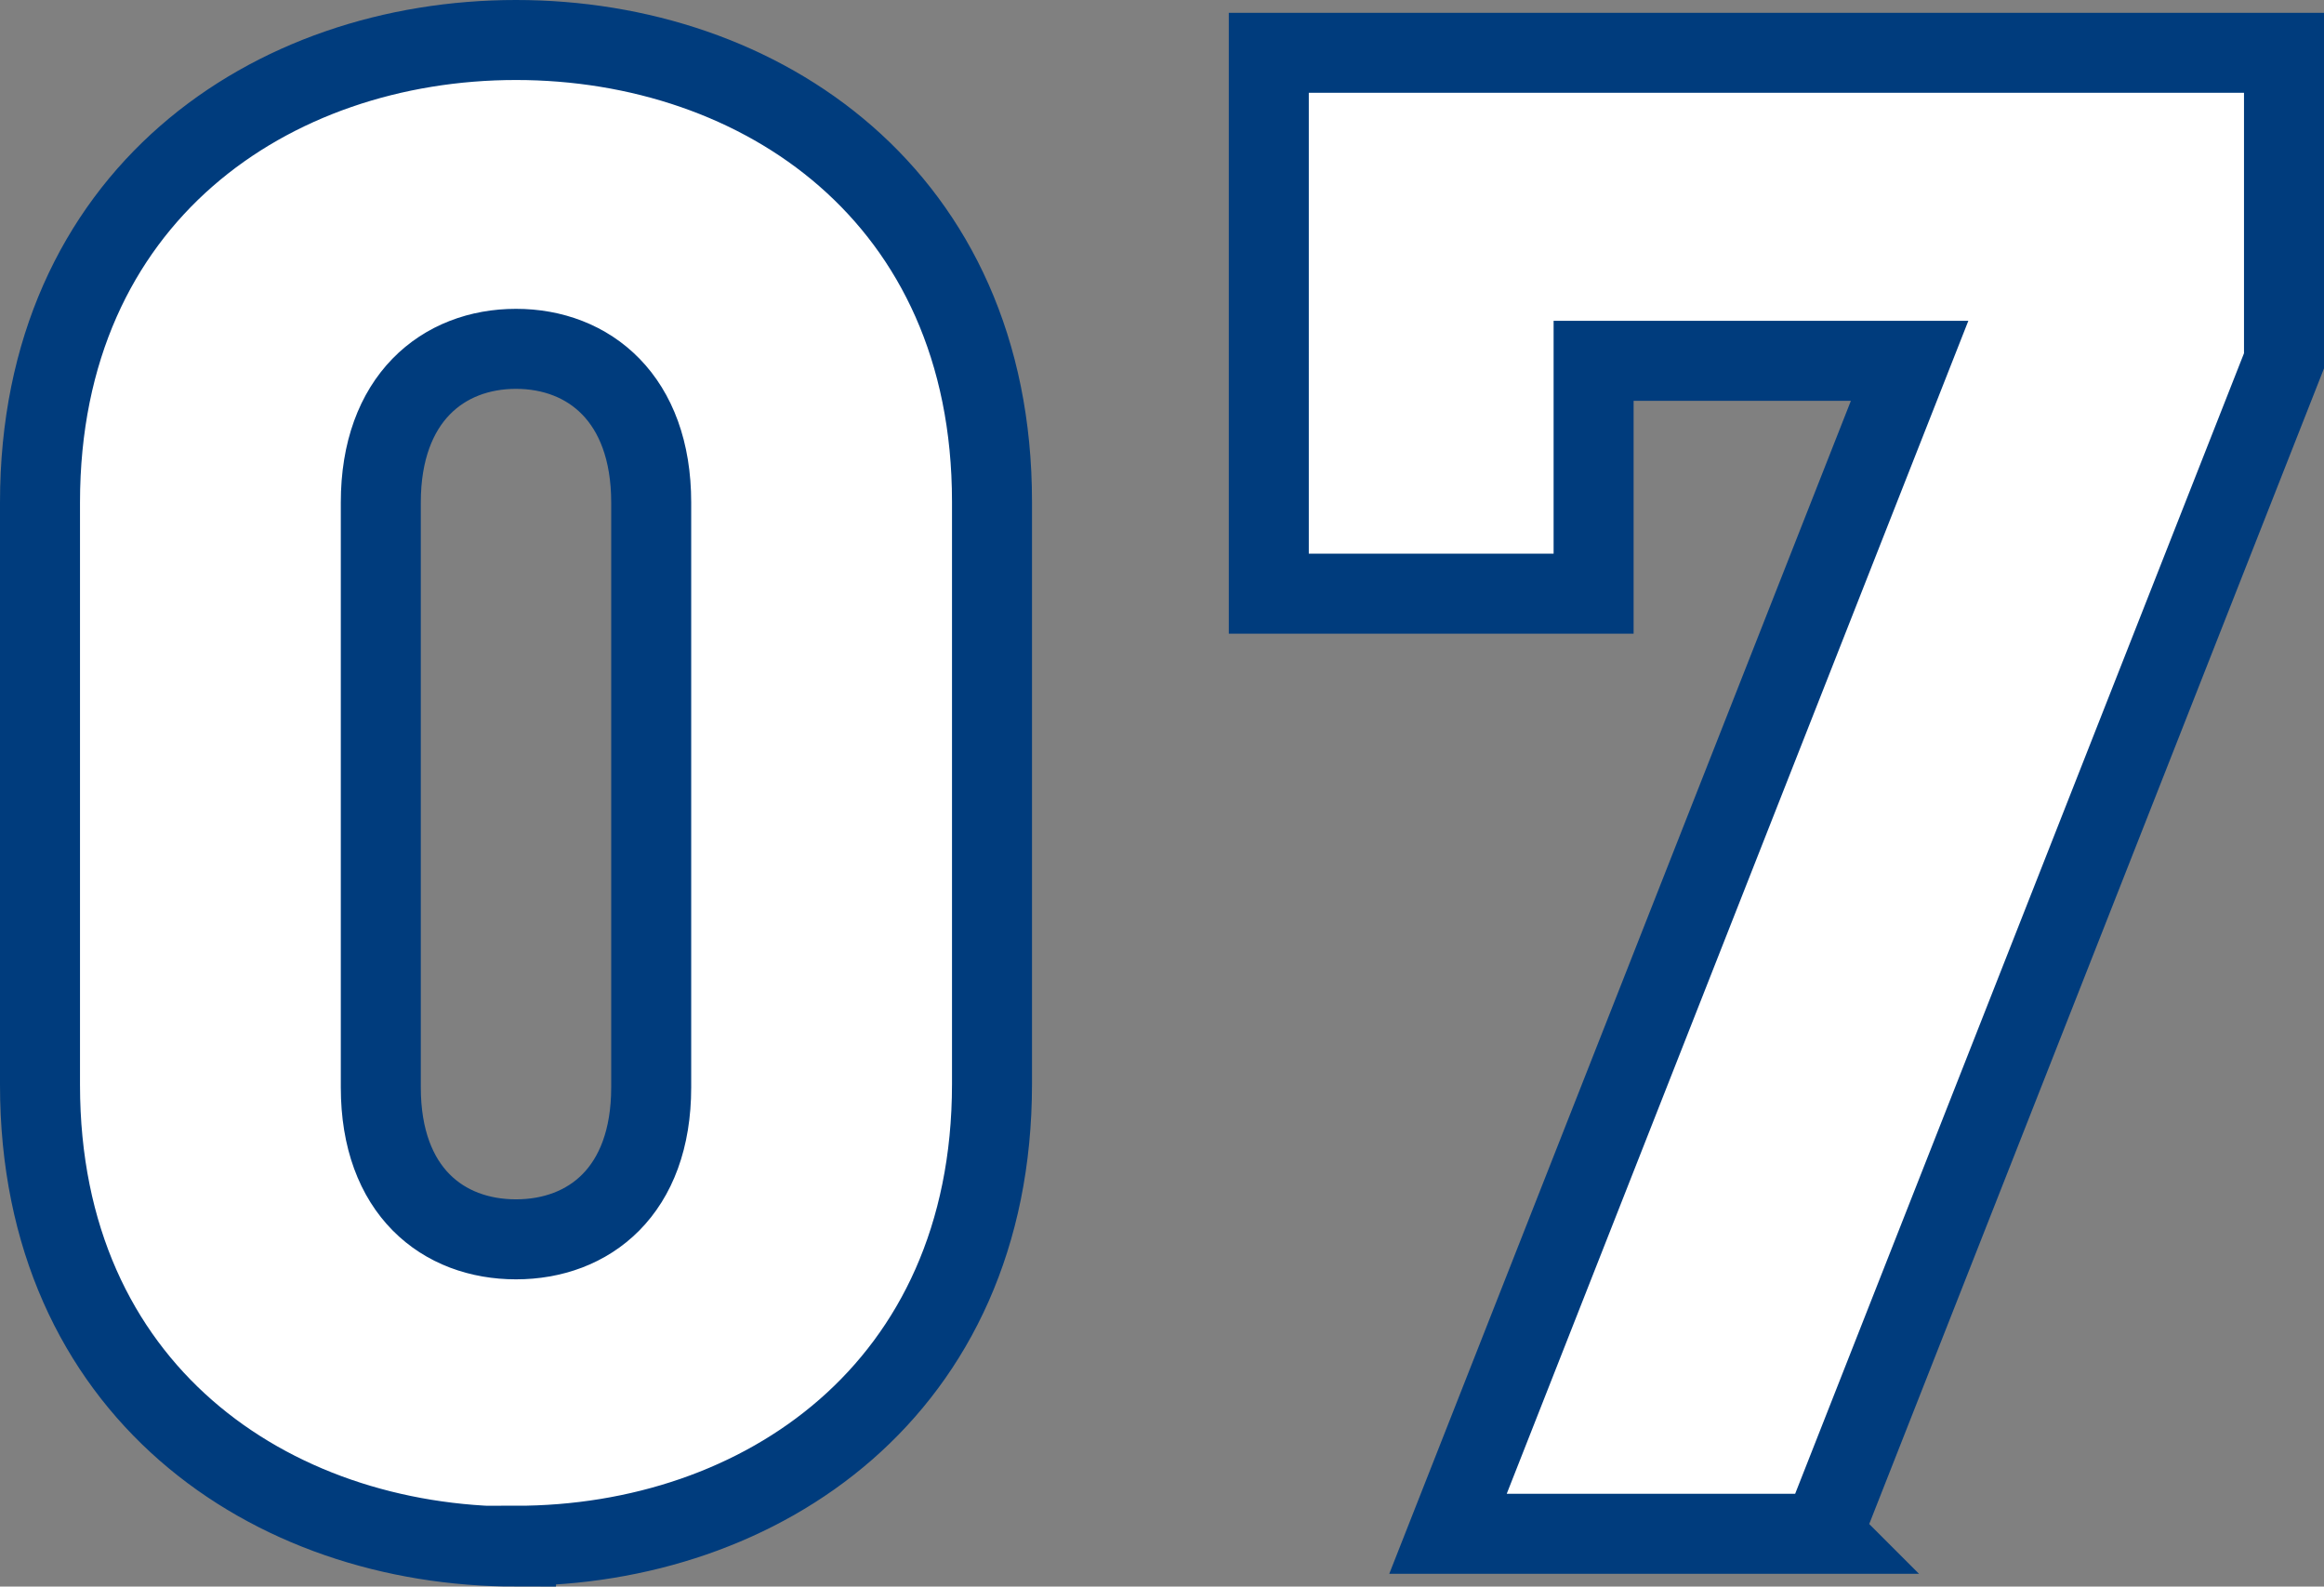 <?xml version="1.0" encoding="UTF-8"?>
<svg id="_レイヤー_2" data-name="レイヤー 2" xmlns="http://www.w3.org/2000/svg" viewBox="0 0 29.05 19.83">
  <rect x="0" y="0" width="29.05" height="19.83" fill="#808080" stroke="none"/>
  <defs>
    <style>
      .cls-1 {
        fill: #fff;
        stroke: #003c7d;
        stroke-miterlimit: 10;
      }
    </style>
  </defs>
  <g id="layout">
    <g>
      <path class="cls-1" d="m6.45,19.33c-3.07,0-5.95-1.95-5.95-5.77v-7.28C.5,2.45,3.39.5,6.45.5s5.95,1.95,5.95,5.77v7.28c0,3.82-2.89,5.77-5.95,5.77Zm1.69-13.05c0-1.3-.78-1.92-1.69-1.92s-1.69.62-1.69,1.92v7.31c0,1.3.78,1.9,1.69,1.9s1.69-.6,1.69-1.9v-7.31Z"/>
      <path class="cls-1" d="m22.78,19.17h-4.68l5.77-14.66h-3.95v2.91h-4.06V.66h12.69v3.85l-5.77,14.66Z"/>
    </g>
  </g>
</svg>
